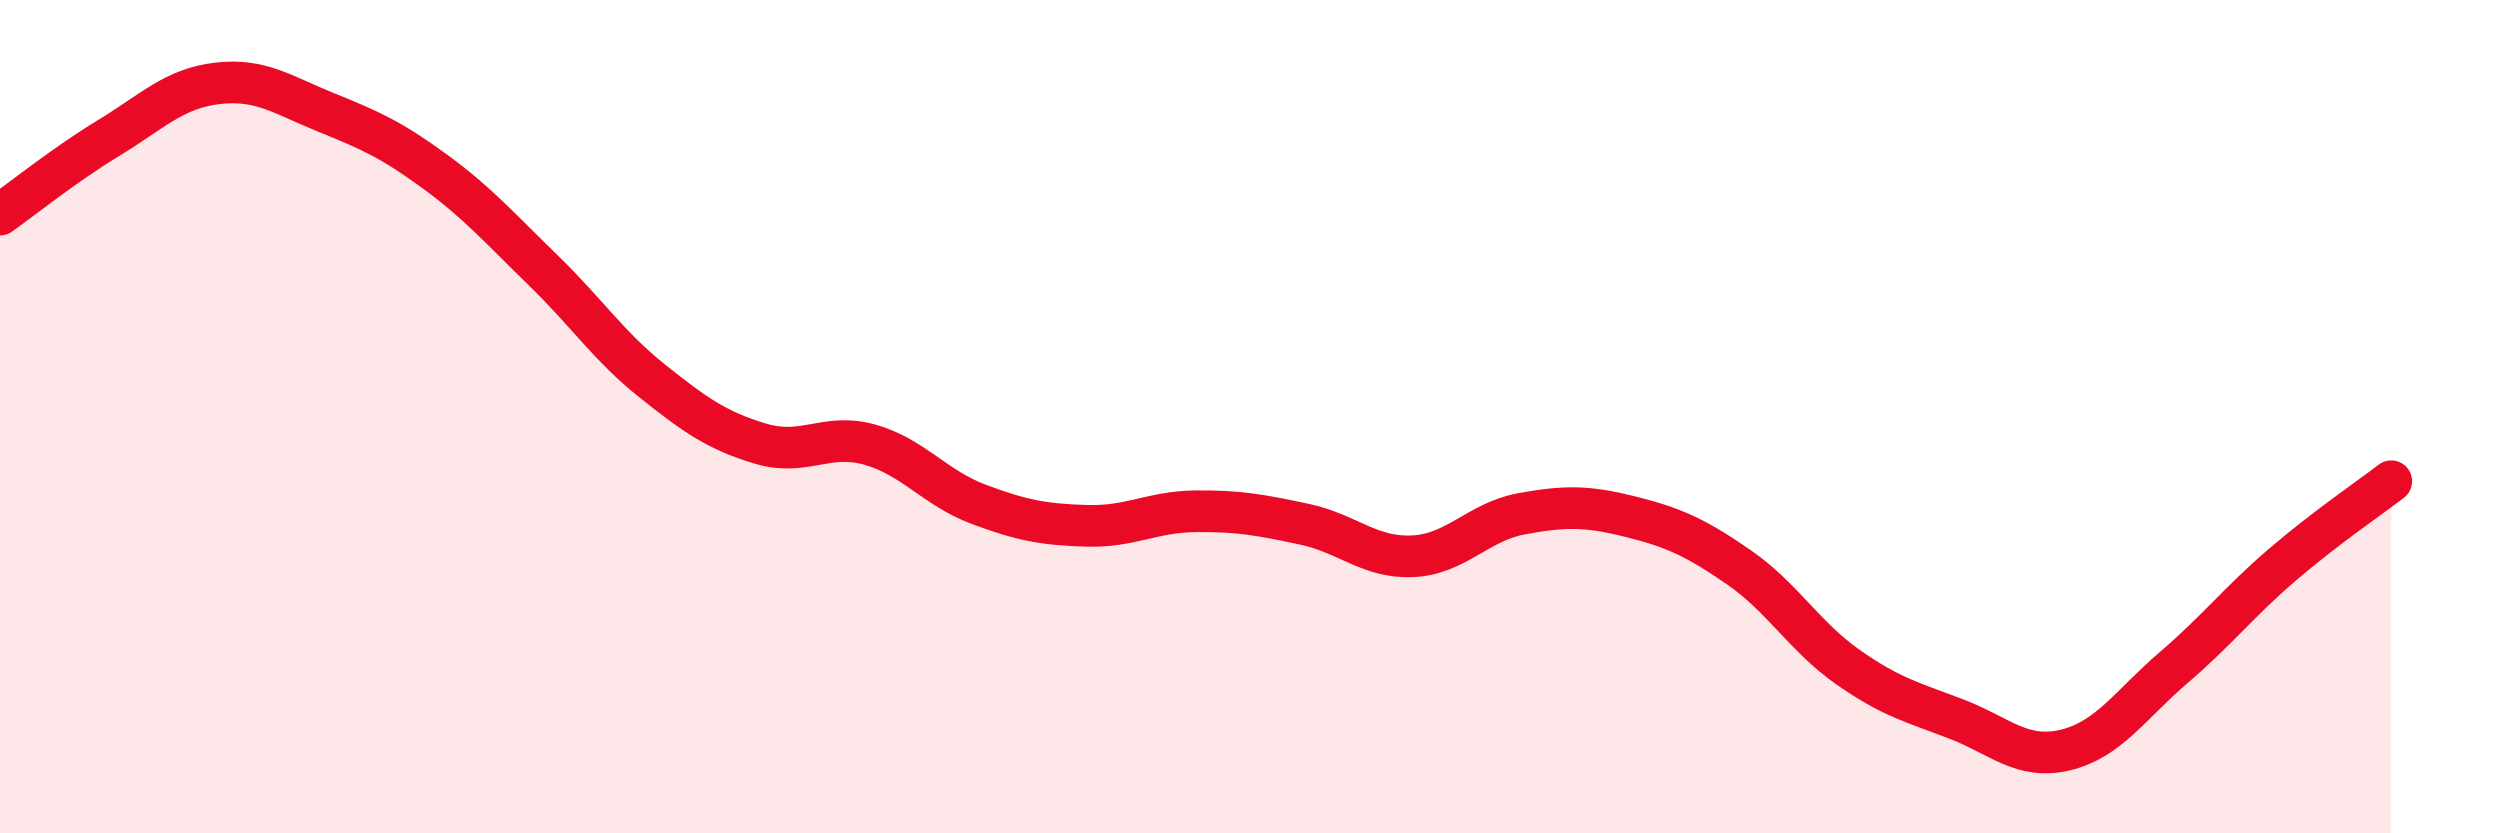 
    <svg width="60" height="20" viewBox="0 0 60 20" xmlns="http://www.w3.org/2000/svg">
      <path
        d="M 0,5.15 C 0.52,4.78 1.57,3.94 2.61,3.31 C 3.65,2.68 4.18,2.12 5.22,2 C 6.26,1.88 6.79,2.28 7.83,2.7 C 8.87,3.12 9.39,3.35 10.43,4.11 C 11.47,4.87 12,5.48 13.04,6.49 C 14.08,7.5 14.61,8.31 15.65,9.14 C 16.69,9.97 17.22,10.34 18.26,10.65 C 19.3,10.96 19.83,10.38 20.87,10.67 C 21.91,10.96 22.44,11.71 23.48,12.1 C 24.52,12.49 25.05,12.59 26.09,12.62 C 27.13,12.65 27.66,12.28 28.7,12.27 C 29.74,12.26 30.26,12.36 31.3,12.58 C 32.34,12.8 32.87,13.4 33.91,13.35 C 34.95,13.3 35.48,12.52 36.52,12.33 C 37.56,12.14 38.09,12.14 39.13,12.4 C 40.17,12.66 40.7,12.9 41.74,13.62 C 42.78,14.34 43.31,15.28 44.35,16.01 C 45.39,16.74 45.92,16.86 46.96,17.26 C 48,17.66 48.53,18.25 49.57,18 C 50.61,17.75 51.13,16.91 52.17,16.02 C 53.21,15.13 53.74,14.44 54.78,13.55 C 55.82,12.66 56.87,11.95 57.39,11.55L57.39 20L0 20Z"
        fill="#EB0A25"
        opacity="0.1"
        stroke-linecap="round"
        stroke-linejoin="round"
      />
      <path
        d="M 0,5.15 C 0.52,4.78 1.57,3.94 2.61,3.31 C 3.65,2.68 4.18,2.12 5.22,2 C 6.26,1.88 6.79,2.28 7.83,2.7 C 8.87,3.12 9.39,3.35 10.43,4.11 C 11.47,4.87 12,5.48 13.04,6.49 C 14.08,7.5 14.61,8.31 15.65,9.14 C 16.69,9.97 17.22,10.34 18.26,10.65 C 19.3,10.96 19.83,10.38 20.87,10.67 C 21.91,10.96 22.44,11.71 23.48,12.1 C 24.52,12.49 25.05,12.59 26.09,12.62 C 27.13,12.65 27.66,12.28 28.7,12.27 C 29.74,12.26 30.26,12.36 31.3,12.58 C 32.34,12.8 32.87,13.4 33.91,13.35 C 34.95,13.3 35.48,12.52 36.52,12.33 C 37.56,12.14 38.09,12.14 39.13,12.4 C 40.17,12.66 40.7,12.9 41.74,13.62 C 42.78,14.34 43.31,15.28 44.35,16.01 C 45.39,16.74 45.92,16.86 46.96,17.26 C 48,17.66 48.53,18.25 49.57,18 C 50.61,17.75 51.13,16.91 52.17,16.02 C 53.21,15.13 53.74,14.44 54.78,13.55 C 55.82,12.66 56.87,11.95 57.39,11.55"
        stroke="#EB0A25"
        stroke-width="1"
        fill="none"
        stroke-linecap="round"
        stroke-linejoin="round"
      />
    </svg>
  